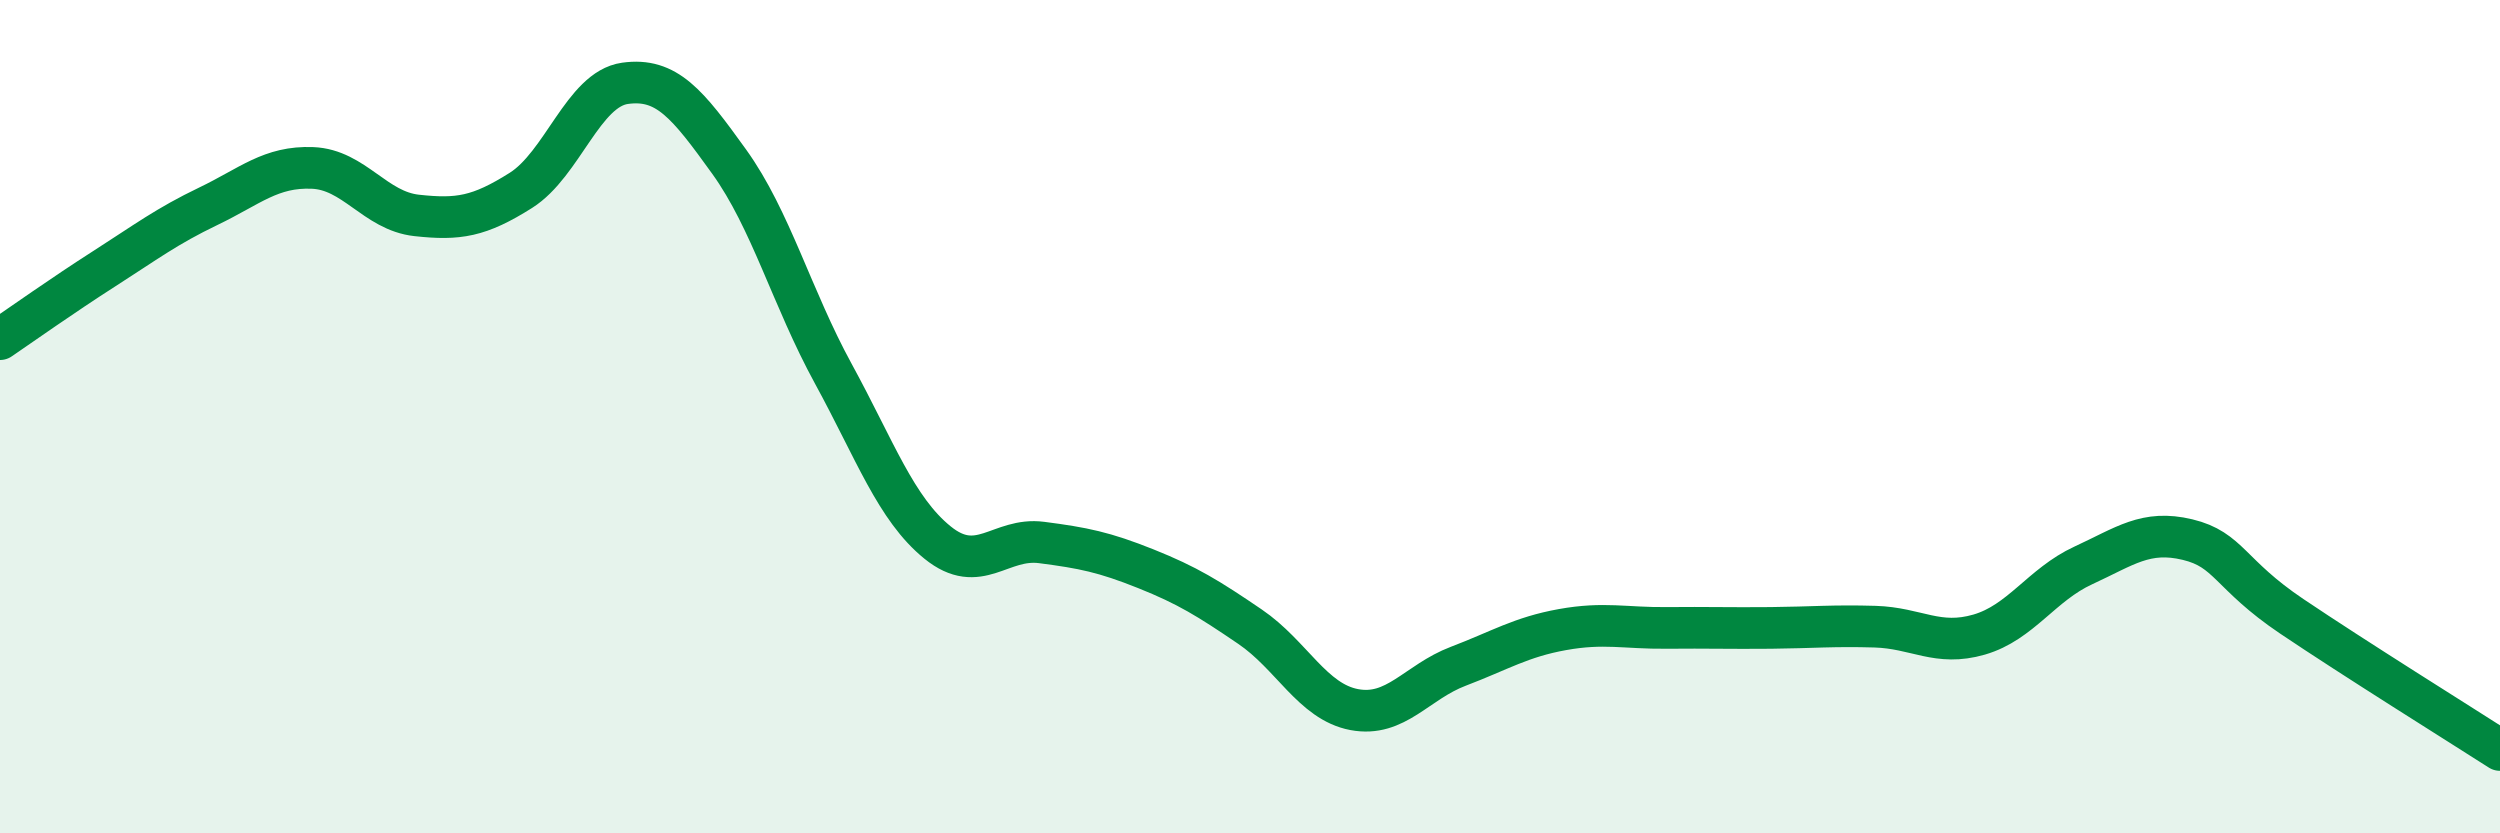 
    <svg width="60" height="20" viewBox="0 0 60 20" xmlns="http://www.w3.org/2000/svg">
      <path
        d="M 0,8.14 C 0.5,7.8 1.5,7.09 2.5,6.45 C 3.5,5.81 4,5.43 5,4.95 C 6,4.47 6.5,3.99 7.5,4.03 C 8.5,4.07 9,5.06 10,5.17 C 11,5.28 11.5,5.2 12.5,4.57 C 13.5,3.94 14,2.14 15,2 C 16,1.86 16.5,2.49 17.5,3.88 C 18.5,5.27 19,7.14 20,8.97 C 21,10.8 21.5,12.21 22.5,13.02 C 23.5,13.83 24,12.89 25,13.02 C 26,13.15 26.5,13.25 27.5,13.65 C 28.5,14.05 29,14.36 30,15.04 C 31,15.72 31.5,16.84 32.5,17.03 C 33.5,17.22 34,16.37 35,15.99 C 36,15.61 36.5,15.29 37.5,15.11 C 38.5,14.93 39,15.08 40,15.07 C 41,15.06 41.5,15.08 42.5,15.07 C 43.5,15.06 44,15.01 45,15.04 C 46,15.07 46.5,15.52 47.5,15.23 C 48.5,14.94 49,14.03 50,13.57 C 51,13.11 51.5,12.71 52.5,12.95 C 53.5,13.19 53.5,13.78 55,14.79 C 56.5,15.8 59,17.36 60,18L60 20L0 20Z"
        fill="#008740"
        opacity="0.1"
        stroke-linecap="round"
        stroke-linejoin="round"
      />
      <path
        d="M 0,8.14 C 0.5,7.8 1.5,7.09 2.5,6.45 C 3.5,5.81 4,5.43 5,4.95 C 6,4.47 6.5,3.99 7.5,4.03 C 8.5,4.07 9,5.06 10,5.17 C 11,5.28 11.5,5.2 12.5,4.57 C 13.5,3.94 14,2.14 15,2 C 16,1.86 16.5,2.49 17.5,3.88 C 18.5,5.27 19,7.14 20,8.97 C 21,10.8 21.5,12.21 22.5,13.02 C 23.5,13.83 24,12.89 25,13.02 C 26,13.15 26.5,13.25 27.5,13.65 C 28.5,14.05 29,14.36 30,15.04 C 31,15.72 31.5,16.84 32.5,17.03 C 33.5,17.22 34,16.37 35,15.99 C 36,15.61 36.5,15.29 37.5,15.11 C 38.5,14.93 39,15.08 40,15.07 C 41,15.06 41.5,15.08 42.5,15.07 C 43.5,15.06 44,15.01 45,15.04 C 46,15.07 46.5,15.52 47.5,15.23 C 48.5,14.94 49,14.03 50,13.57 C 51,13.11 51.5,12.71 52.5,12.95 C 53.5,13.19 53.5,13.78 55,14.79 C 56.5,15.8 59,17.36 60,18"
        stroke="#008740"
        stroke-width="1"
        fill="none"
        stroke-linecap="round"
        stroke-linejoin="round"
      />
    </svg>
  